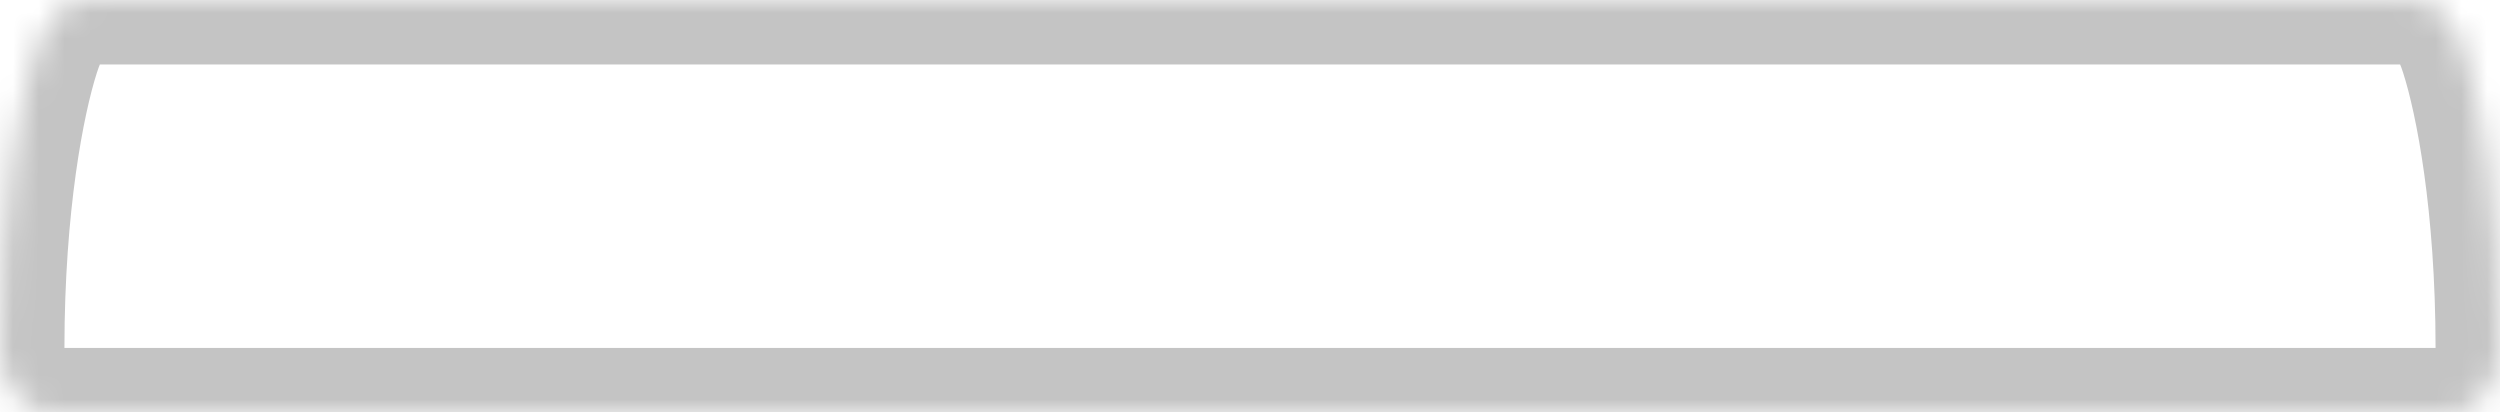 <?xml version="1.0" encoding="UTF-8"?> <svg xmlns="http://www.w3.org/2000/svg" width="97" height="16" viewBox="0 0 97 16" fill="none"><mask id="path-1-inside-1_3955_3257" fill="white"><path d="M93.381 0C94.434 2.47889e-05 95.103 0.447 95.62 2.053C96.226 3.933 96.995 7.954 97 13.485C97.001 15.086 95.96 16 95.103 16H1.896C1.04 16 -0.001 15.086 0 13.485C0.005 7.954 0.774 3.933 1.38 2.053C1.897 0.447 2.566 2.54639e-05 3.619 0H93.381Z"></path></mask><path d="M93.381 0L93.381 -2.5H93.381V0ZM95.62 2.053L98 1.286L98 1.286L95.62 2.053ZM97 13.485L99.5 13.483L99.5 13.483L97 13.485ZM95.103 16L95.105 13.5H95.103V16ZM1.896 16L1.896 13.5L1.895 13.5L1.896 16ZM0 13.485L-2.5 13.483L-2.5 13.483L0 13.485ZM1.38 2.053L-1 1.286L-1 1.286L1.38 2.053ZM3.619 0L3.619 -2.5L3.619 -2.5L3.619 0ZM93.381 0L93.381 2.5C93.473 2.5 93.452 2.511 93.37 2.485C93.327 2.472 93.275 2.452 93.218 2.421C93.161 2.389 93.112 2.355 93.072 2.32C92.992 2.252 92.985 2.216 93.026 2.289C93.07 2.367 93.147 2.528 93.24 2.819L95.62 2.053L98 1.286C97.683 0.304 97.205 -0.721 96.331 -1.472C95.37 -2.297 94.284 -2.5 93.381 -2.5L93.381 0ZM95.62 2.053L93.24 2.819C93.749 4.398 94.496 8.151 94.5 13.488L97 13.485L99.5 13.483C99.495 7.756 98.702 3.468 98 1.286L95.62 2.053ZM97 13.485L94.5 13.487C94.5 13.731 94.428 13.771 94.475 13.717C94.493 13.696 94.539 13.649 94.63 13.603C94.717 13.559 94.877 13.5 95.105 13.5L95.103 16L95.102 18.5C97.69 18.502 99.502 16.089 99.5 13.483L97 13.485ZM95.103 16V13.5H1.896V16V18.5H95.103V16ZM1.896 16L1.895 13.5C2.123 13.5 2.283 13.559 2.37 13.603C2.461 13.649 2.507 13.696 2.525 13.717C2.572 13.771 2.5 13.731 2.5 13.487L0 13.485L-2.5 13.483C-2.502 16.089 -0.69 18.502 1.898 18.5L1.896 16ZM0 13.485L2.5 13.488C2.504 8.151 3.251 4.398 3.76 2.819L1.38 2.053L-1 1.286C-1.702 3.468 -2.495 7.756 -2.5 13.483L0 13.485ZM1.38 2.053L3.76 2.819C3.853 2.528 3.93 2.367 3.974 2.289C4.015 2.216 4.008 2.252 3.928 2.32C3.888 2.355 3.839 2.389 3.782 2.421C3.725 2.452 3.673 2.472 3.63 2.485C3.548 2.511 3.527 2.5 3.619 2.5L3.619 0L3.619 -2.5C2.716 -2.5 1.63 -2.297 0.669 -1.472C-0.205 -0.721 -0.684 0.304 -1 1.286L1.38 2.053ZM3.619 0V2.5H93.381V0V-2.5H3.619V0Z" fill="#C4C4C4" mask="url(#path-1-inside-1_3955_3257)"></path></svg> 